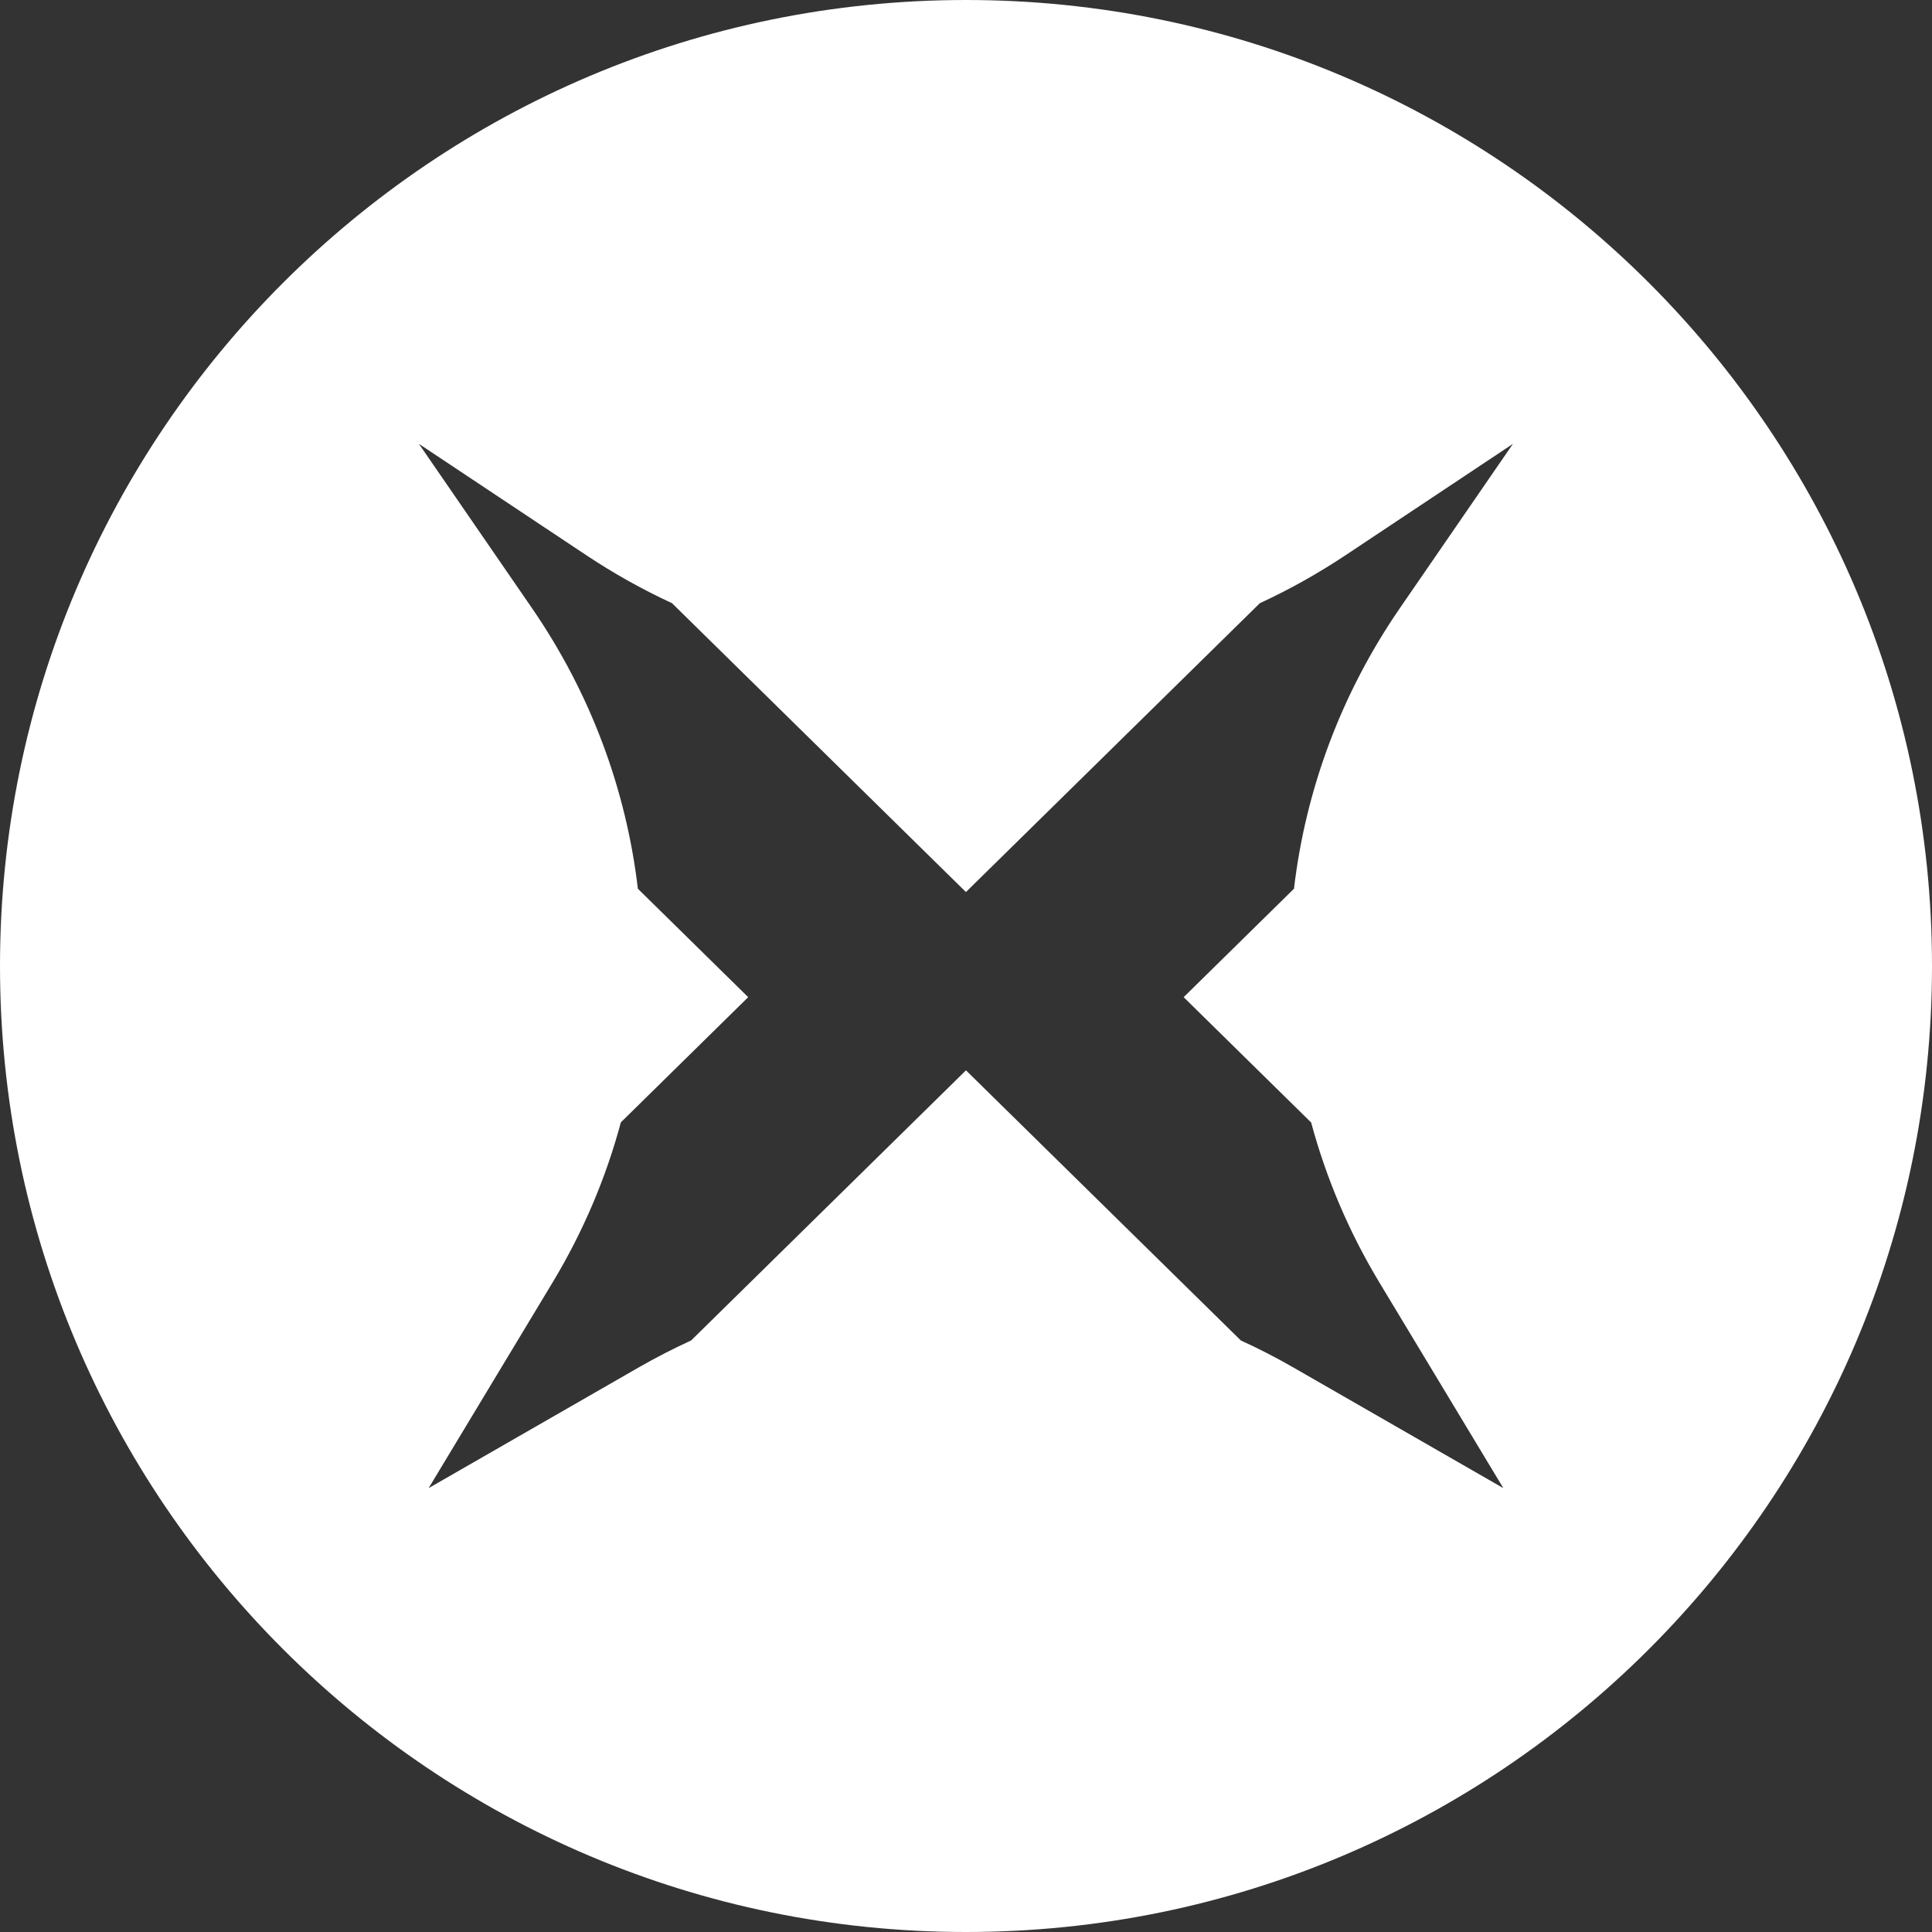 <svg xmlns="http://www.w3.org/2000/svg" id="Layer_1" viewBox="0 0 512 512"><rect x="0" y="0" width="512" height="512" fill="#333333" stroke="none"/><defs><style>      .cls-1 {        fill: #fff;      }    </style></defs><path class="cls-1" d="M256,0C114.62,0,0,114.61,0,256s114.62,256,256,256,256-114.62,256-256S397.38,0,256,0ZM347.46,297.44c3.94,14.66,9.96,28.93,18.06,42.38l32.88,54.55-55.69-32c-4.54-2.61-9.17-4.99-13.87-7.13l-72.85-71.59-72.84,71.59c-4.7,2.15-9.33,4.53-13.87,7.13l-55.69,32,32.88-54.55c8.1-13.45,14.13-27.71,18.06-42.38l33.75-33.18-29.24-28.74c-3.07-26.12-12.44-51.64-28.01-74.28l-30.01-43.61,44.3,29.47c7.32,4.87,14.93,9.13,22.77,12.75l77.89,76.55,77.89-76.55c7.84-3.62,15.45-7.88,22.77-12.75l44.3-29.47-30.01,43.61c-15.57,22.64-24.94,48.17-28.01,74.28l-29.24,28.74,33.75,33.18Z"></path></svg>